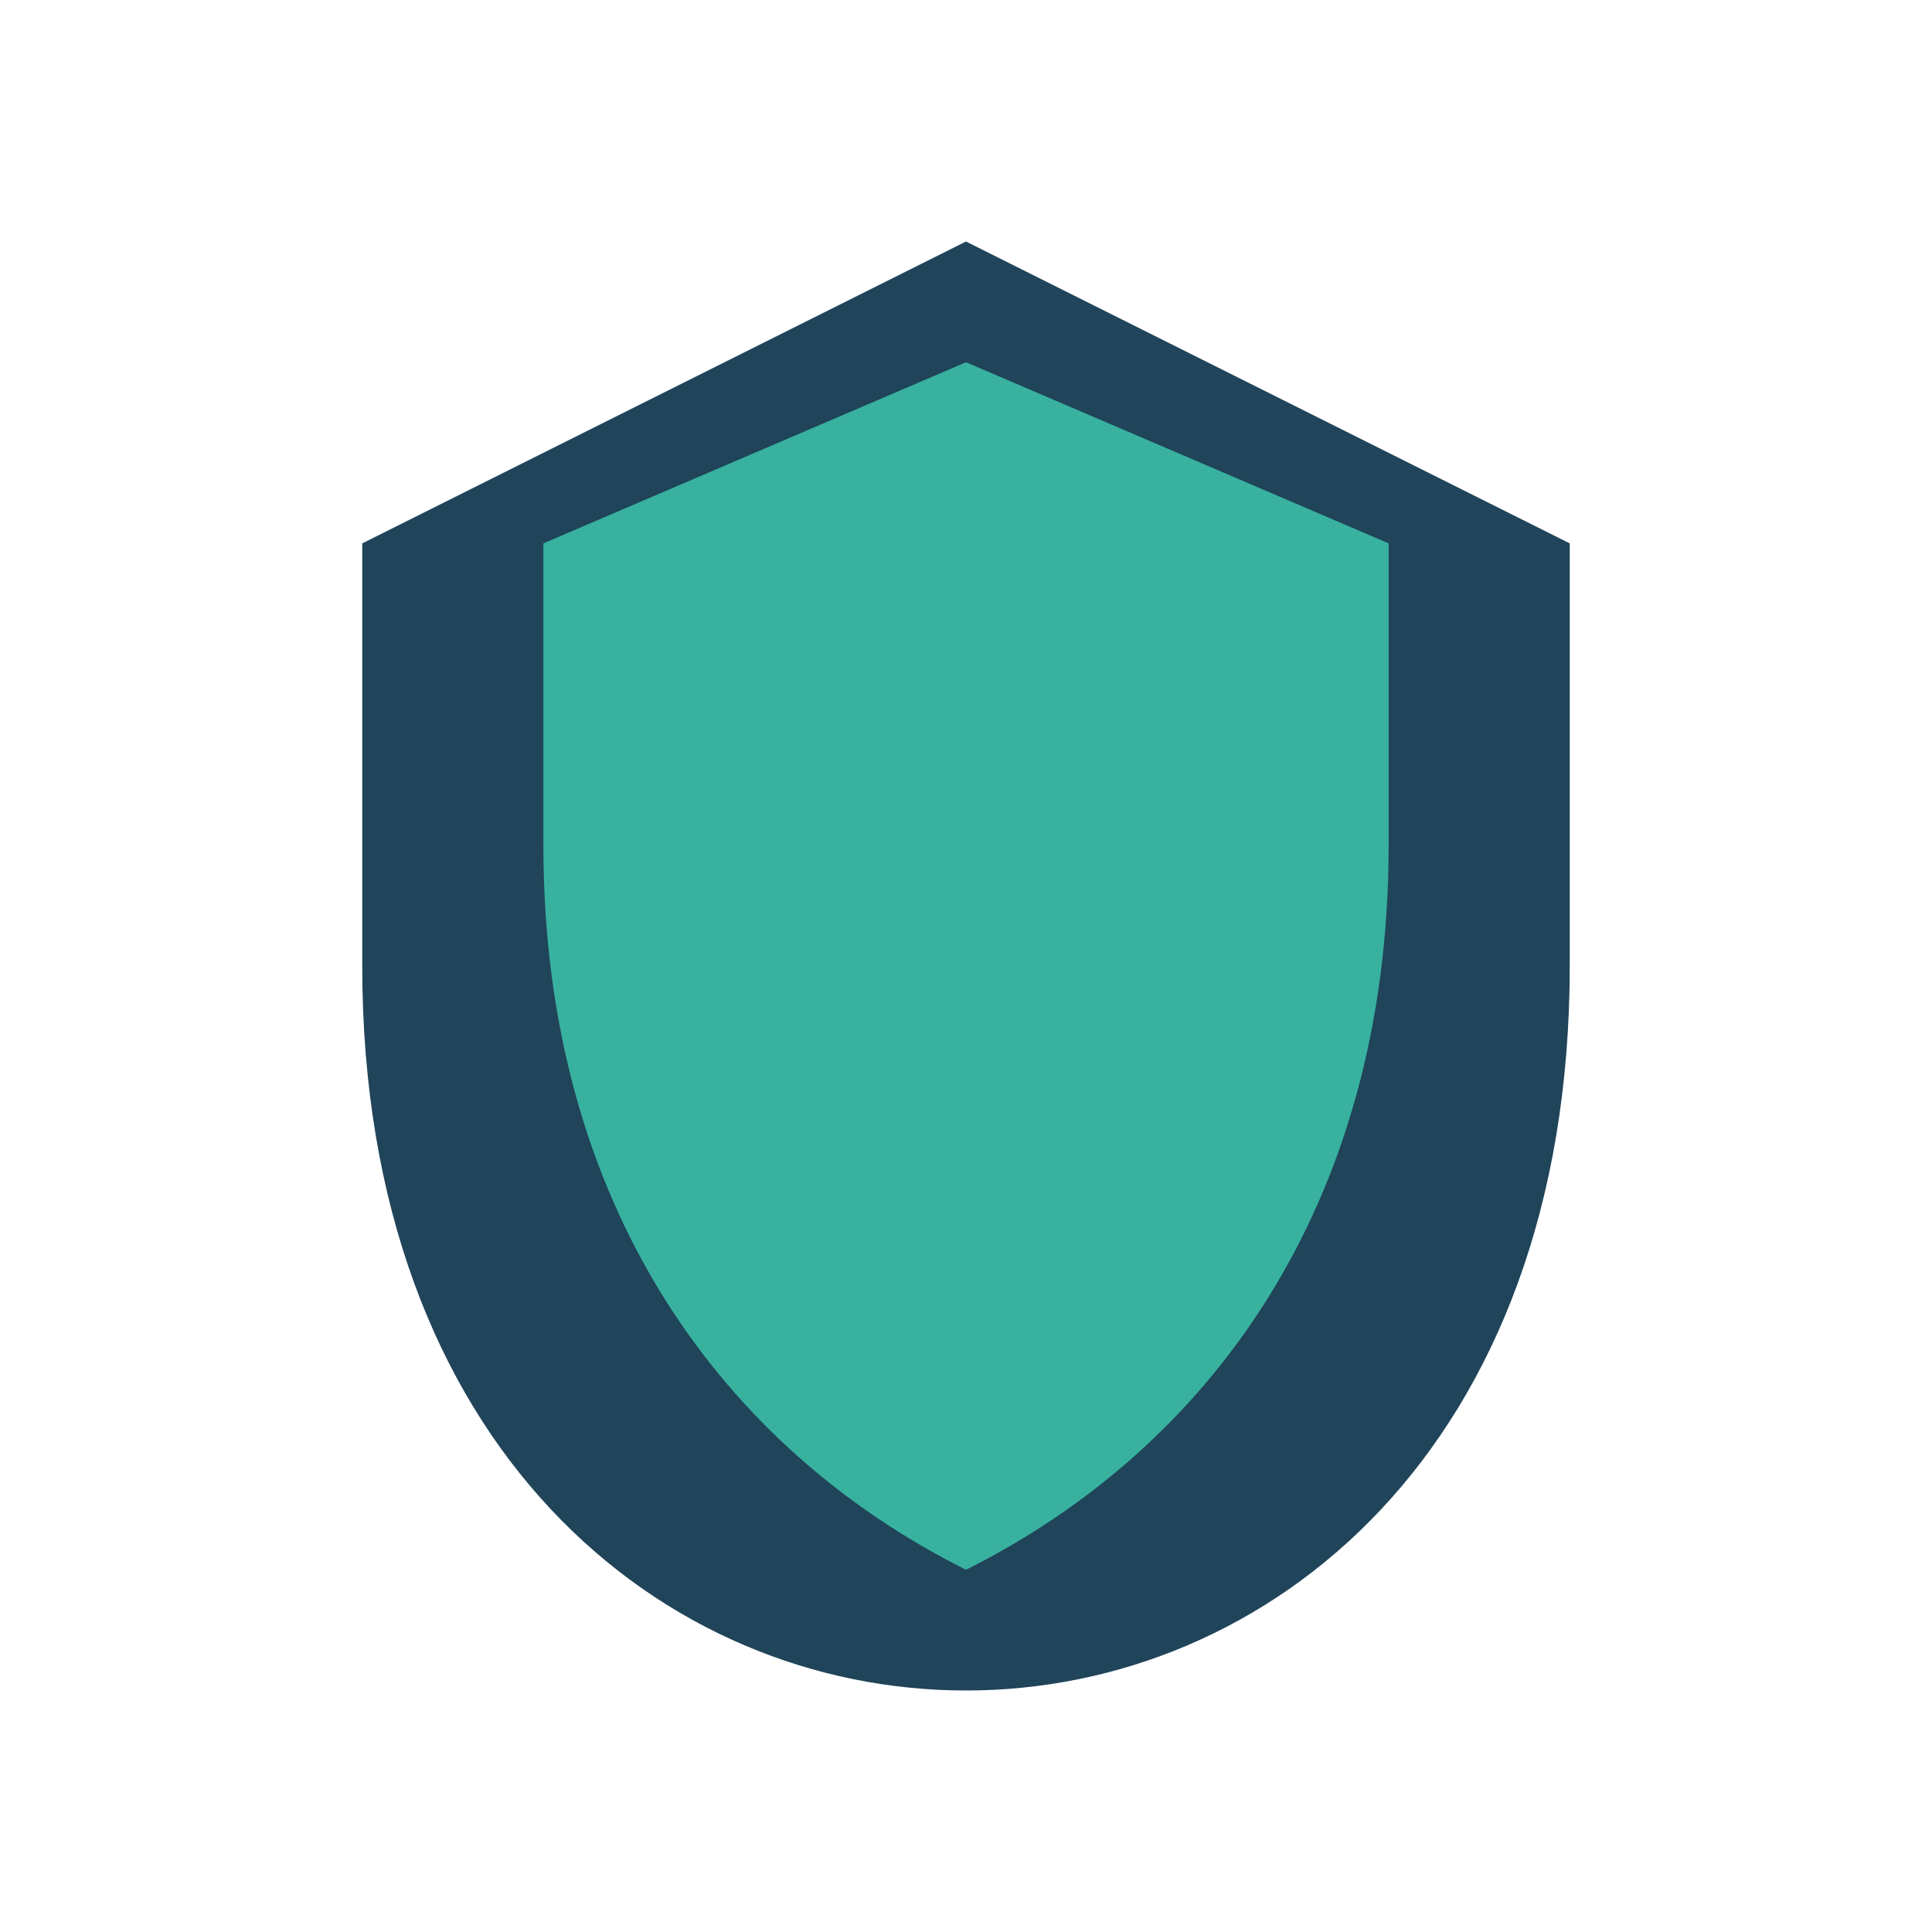 <?xml version="1.0" encoding="UTF-8"?>
<svg xmlns="http://www.w3.org/2000/svg" width="32" height="32" viewBox="0 0 32 32"><path d="M16 4l10 5v7c0 8-5 12-10 12S6 24 6 16V9l10-5z" fill="#20445a"/><path d="M16 26c4-2 7-6 7-12V9l-7-3-7 3v5c0 6 3 10 7 12z" fill="#38b29f"/></svg>